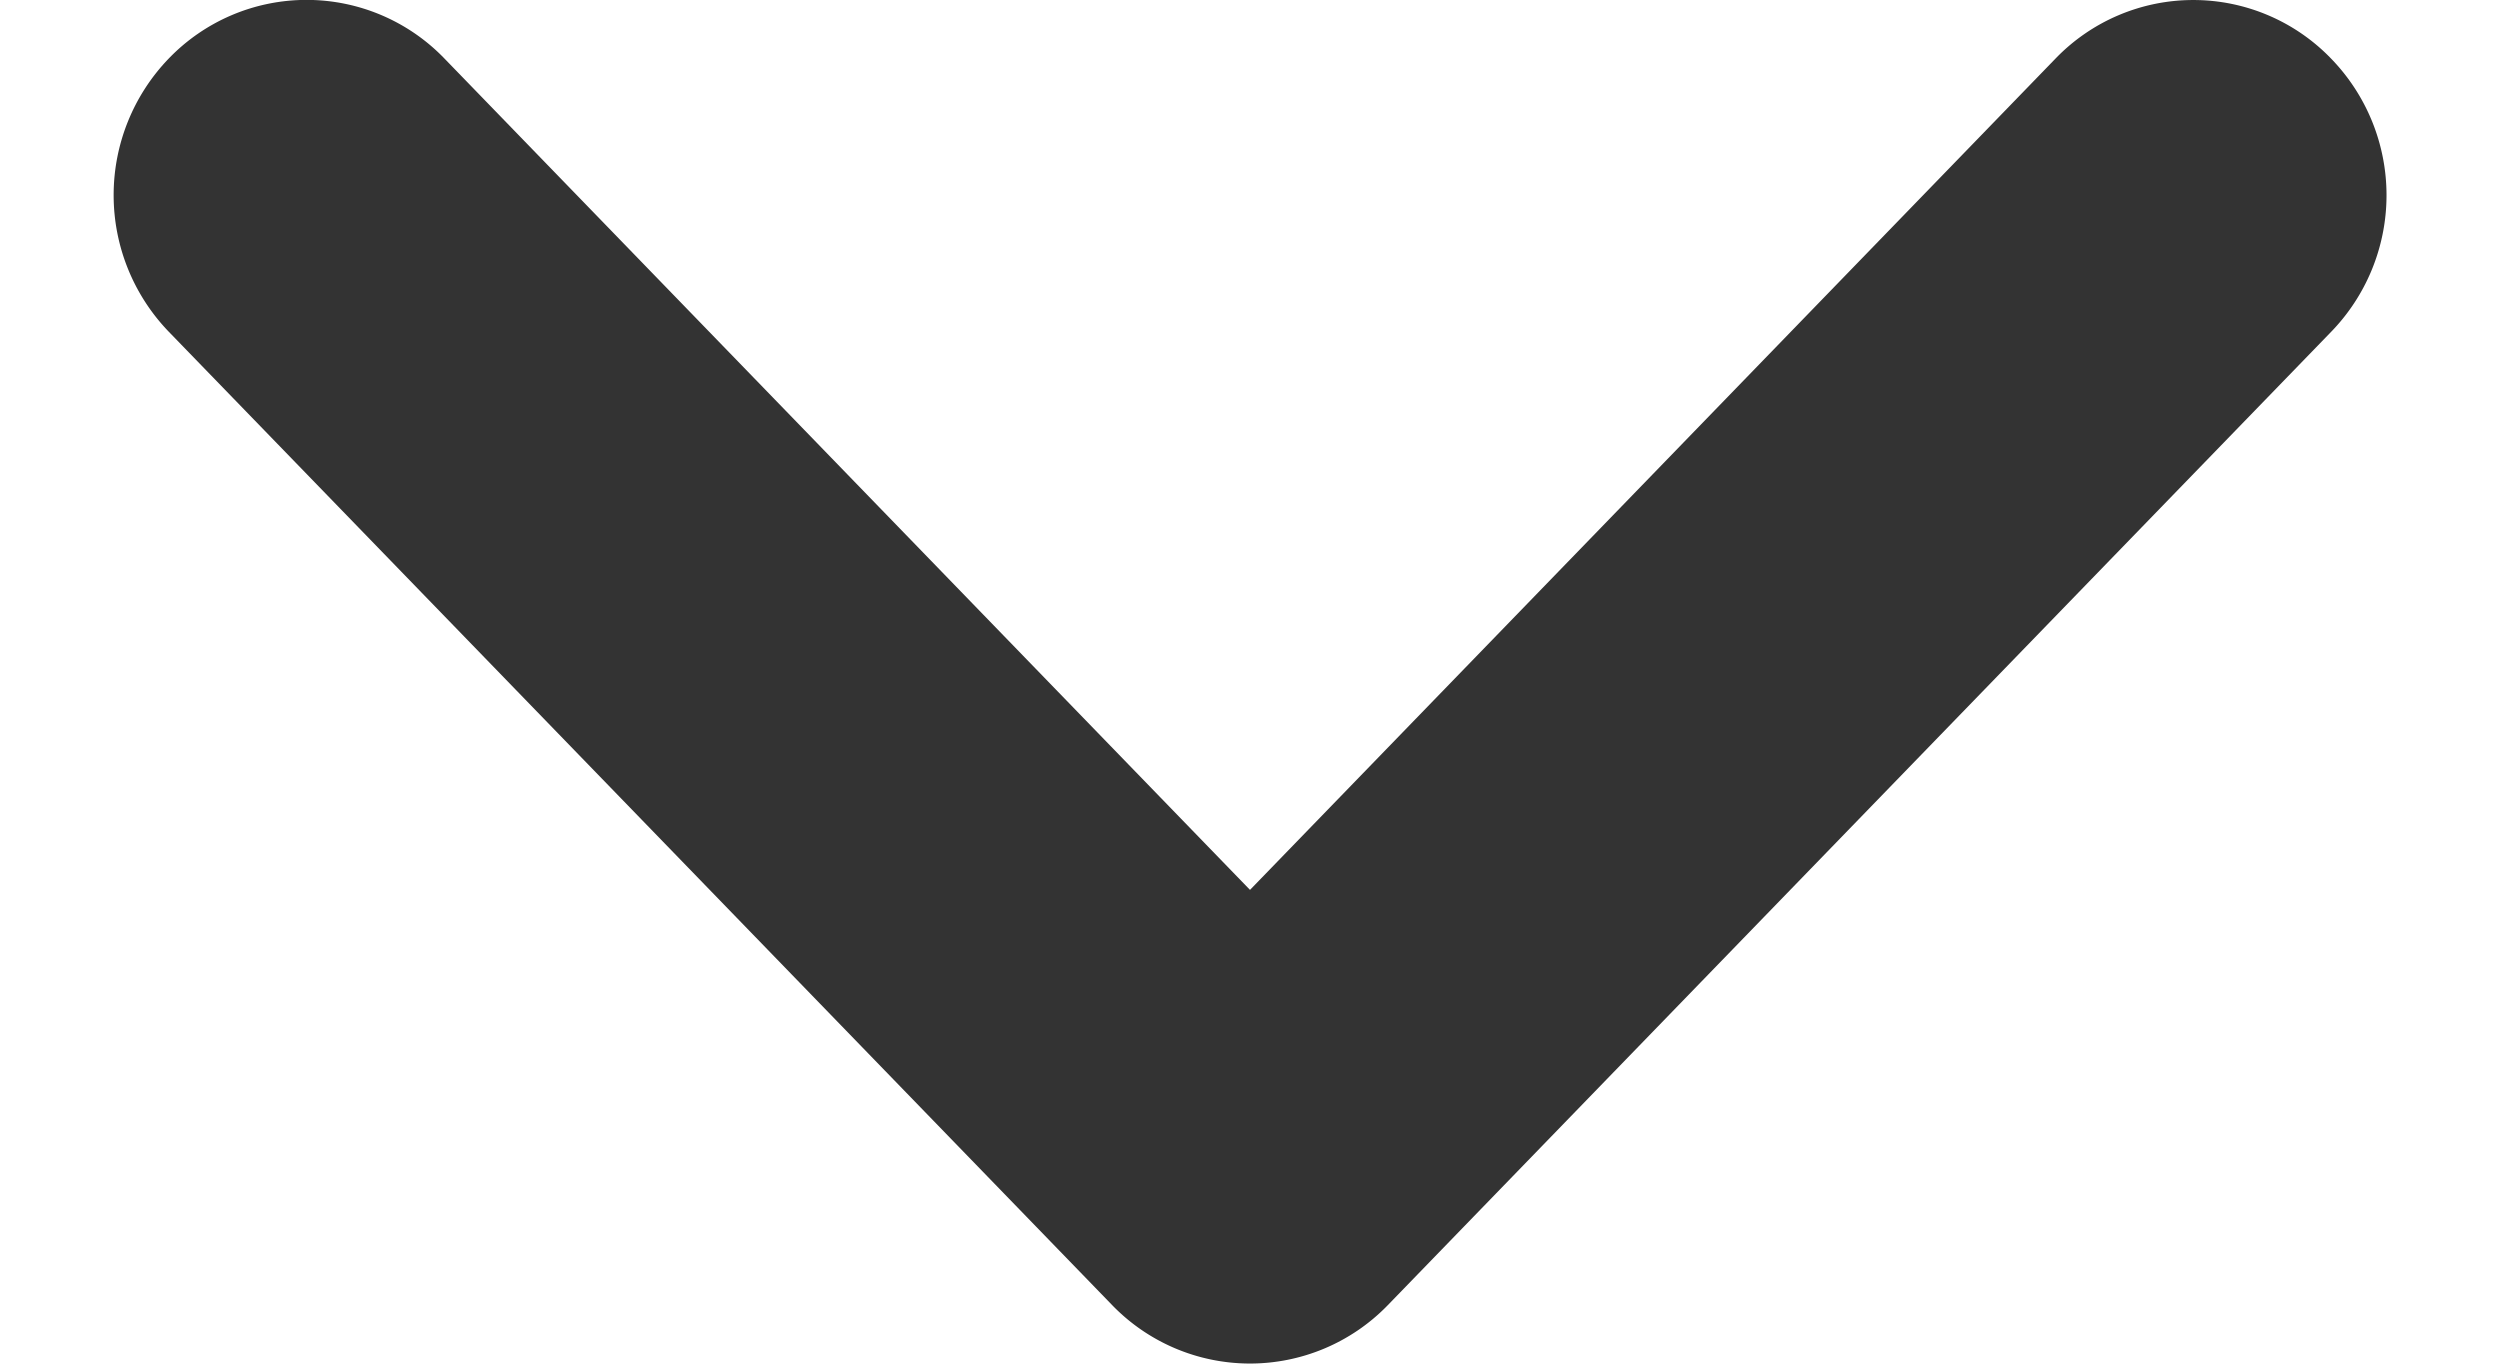 <svg width="11" height="6" viewBox="0 0 11 6" xmlns="http://www.w3.org/2000/svg">
    <path d="M5.253 5.395 1.102 1.112a.366.366 0 0 1 0-.507.342.342 0 0 1 .494 0L5.5 4.634 9.404.605a.342.342 0 0 1 .493 0 .363.363 0 0 1 .001.507L5.747 5.395a.344.344 0 0 1-.494 0z" fill="#333" fill-rule="nonzero" stroke="#333"/>
</svg>
